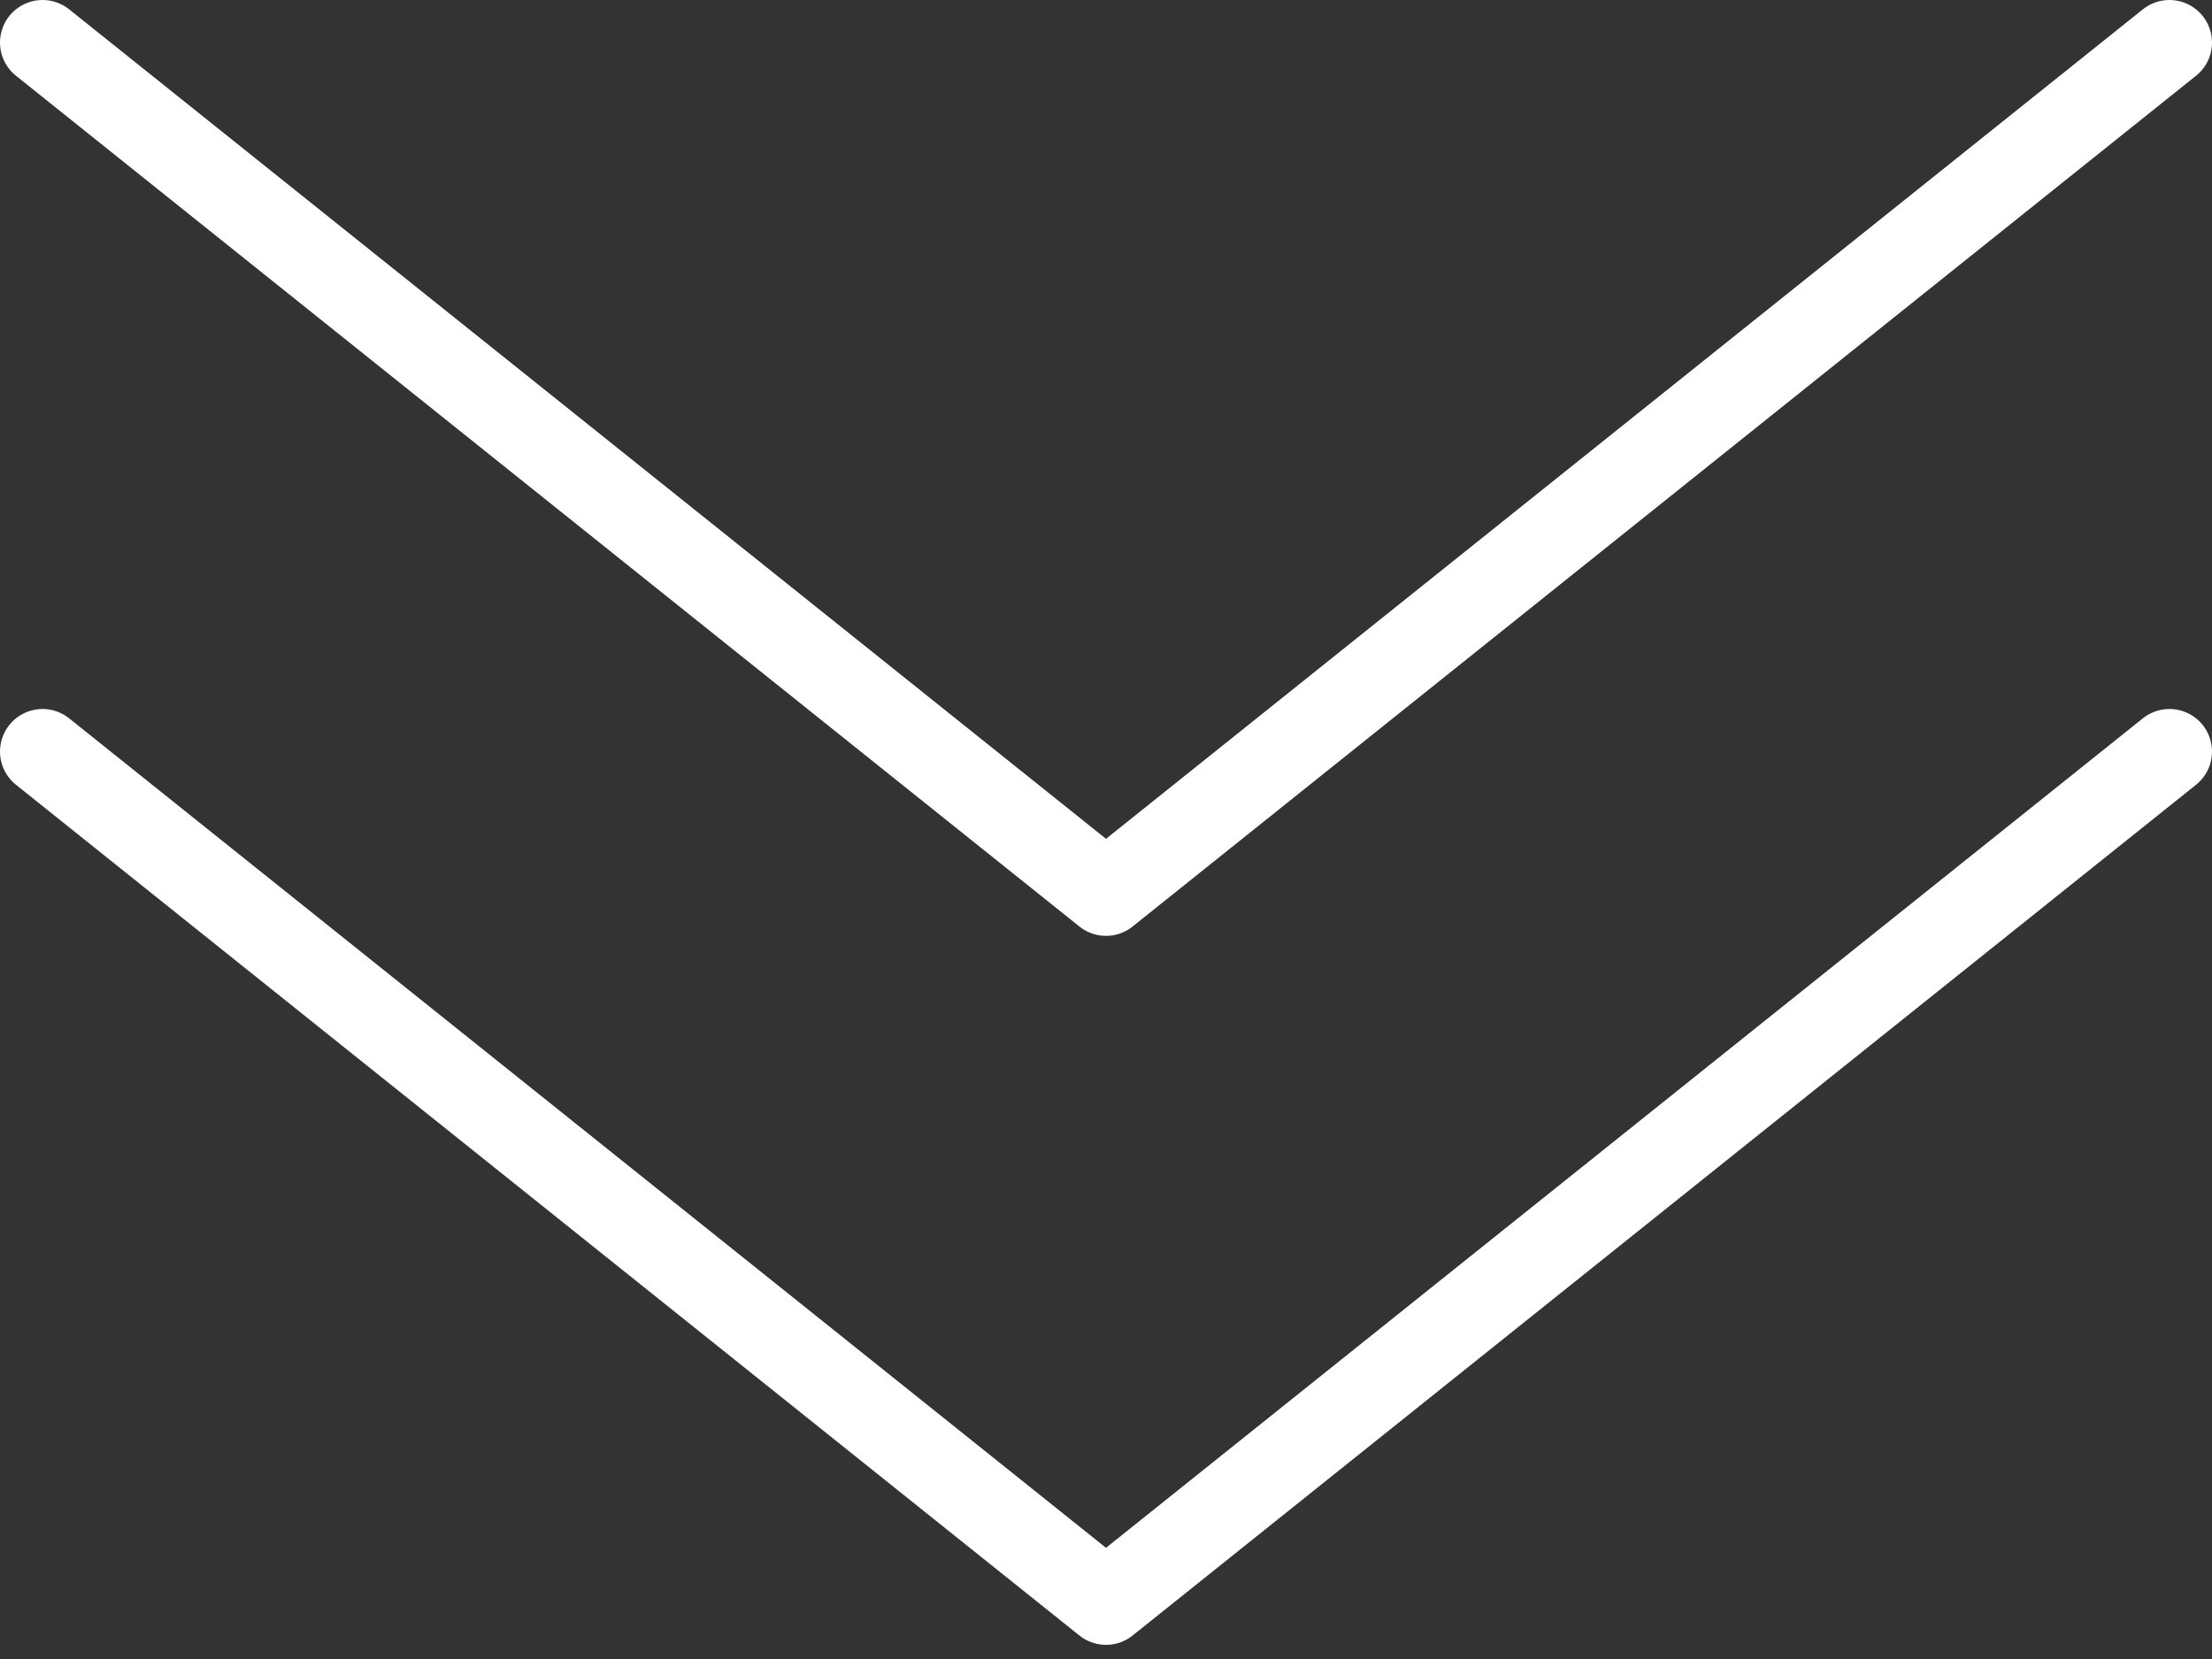 <svg width="52" height="39" viewBox="0 0 52 39" fill="none" xmlns="http://www.w3.org/2000/svg">
<rect x="0" y="0" width="52" height="39" fill="#333333" stroke="none"/>
<path d="M1 1L26 21L51 1M1 17.667L26 37.667L51 17.667" stroke="white" stroke-width="2" stroke-linecap="round" stroke-linejoin="round"/>
</svg>
